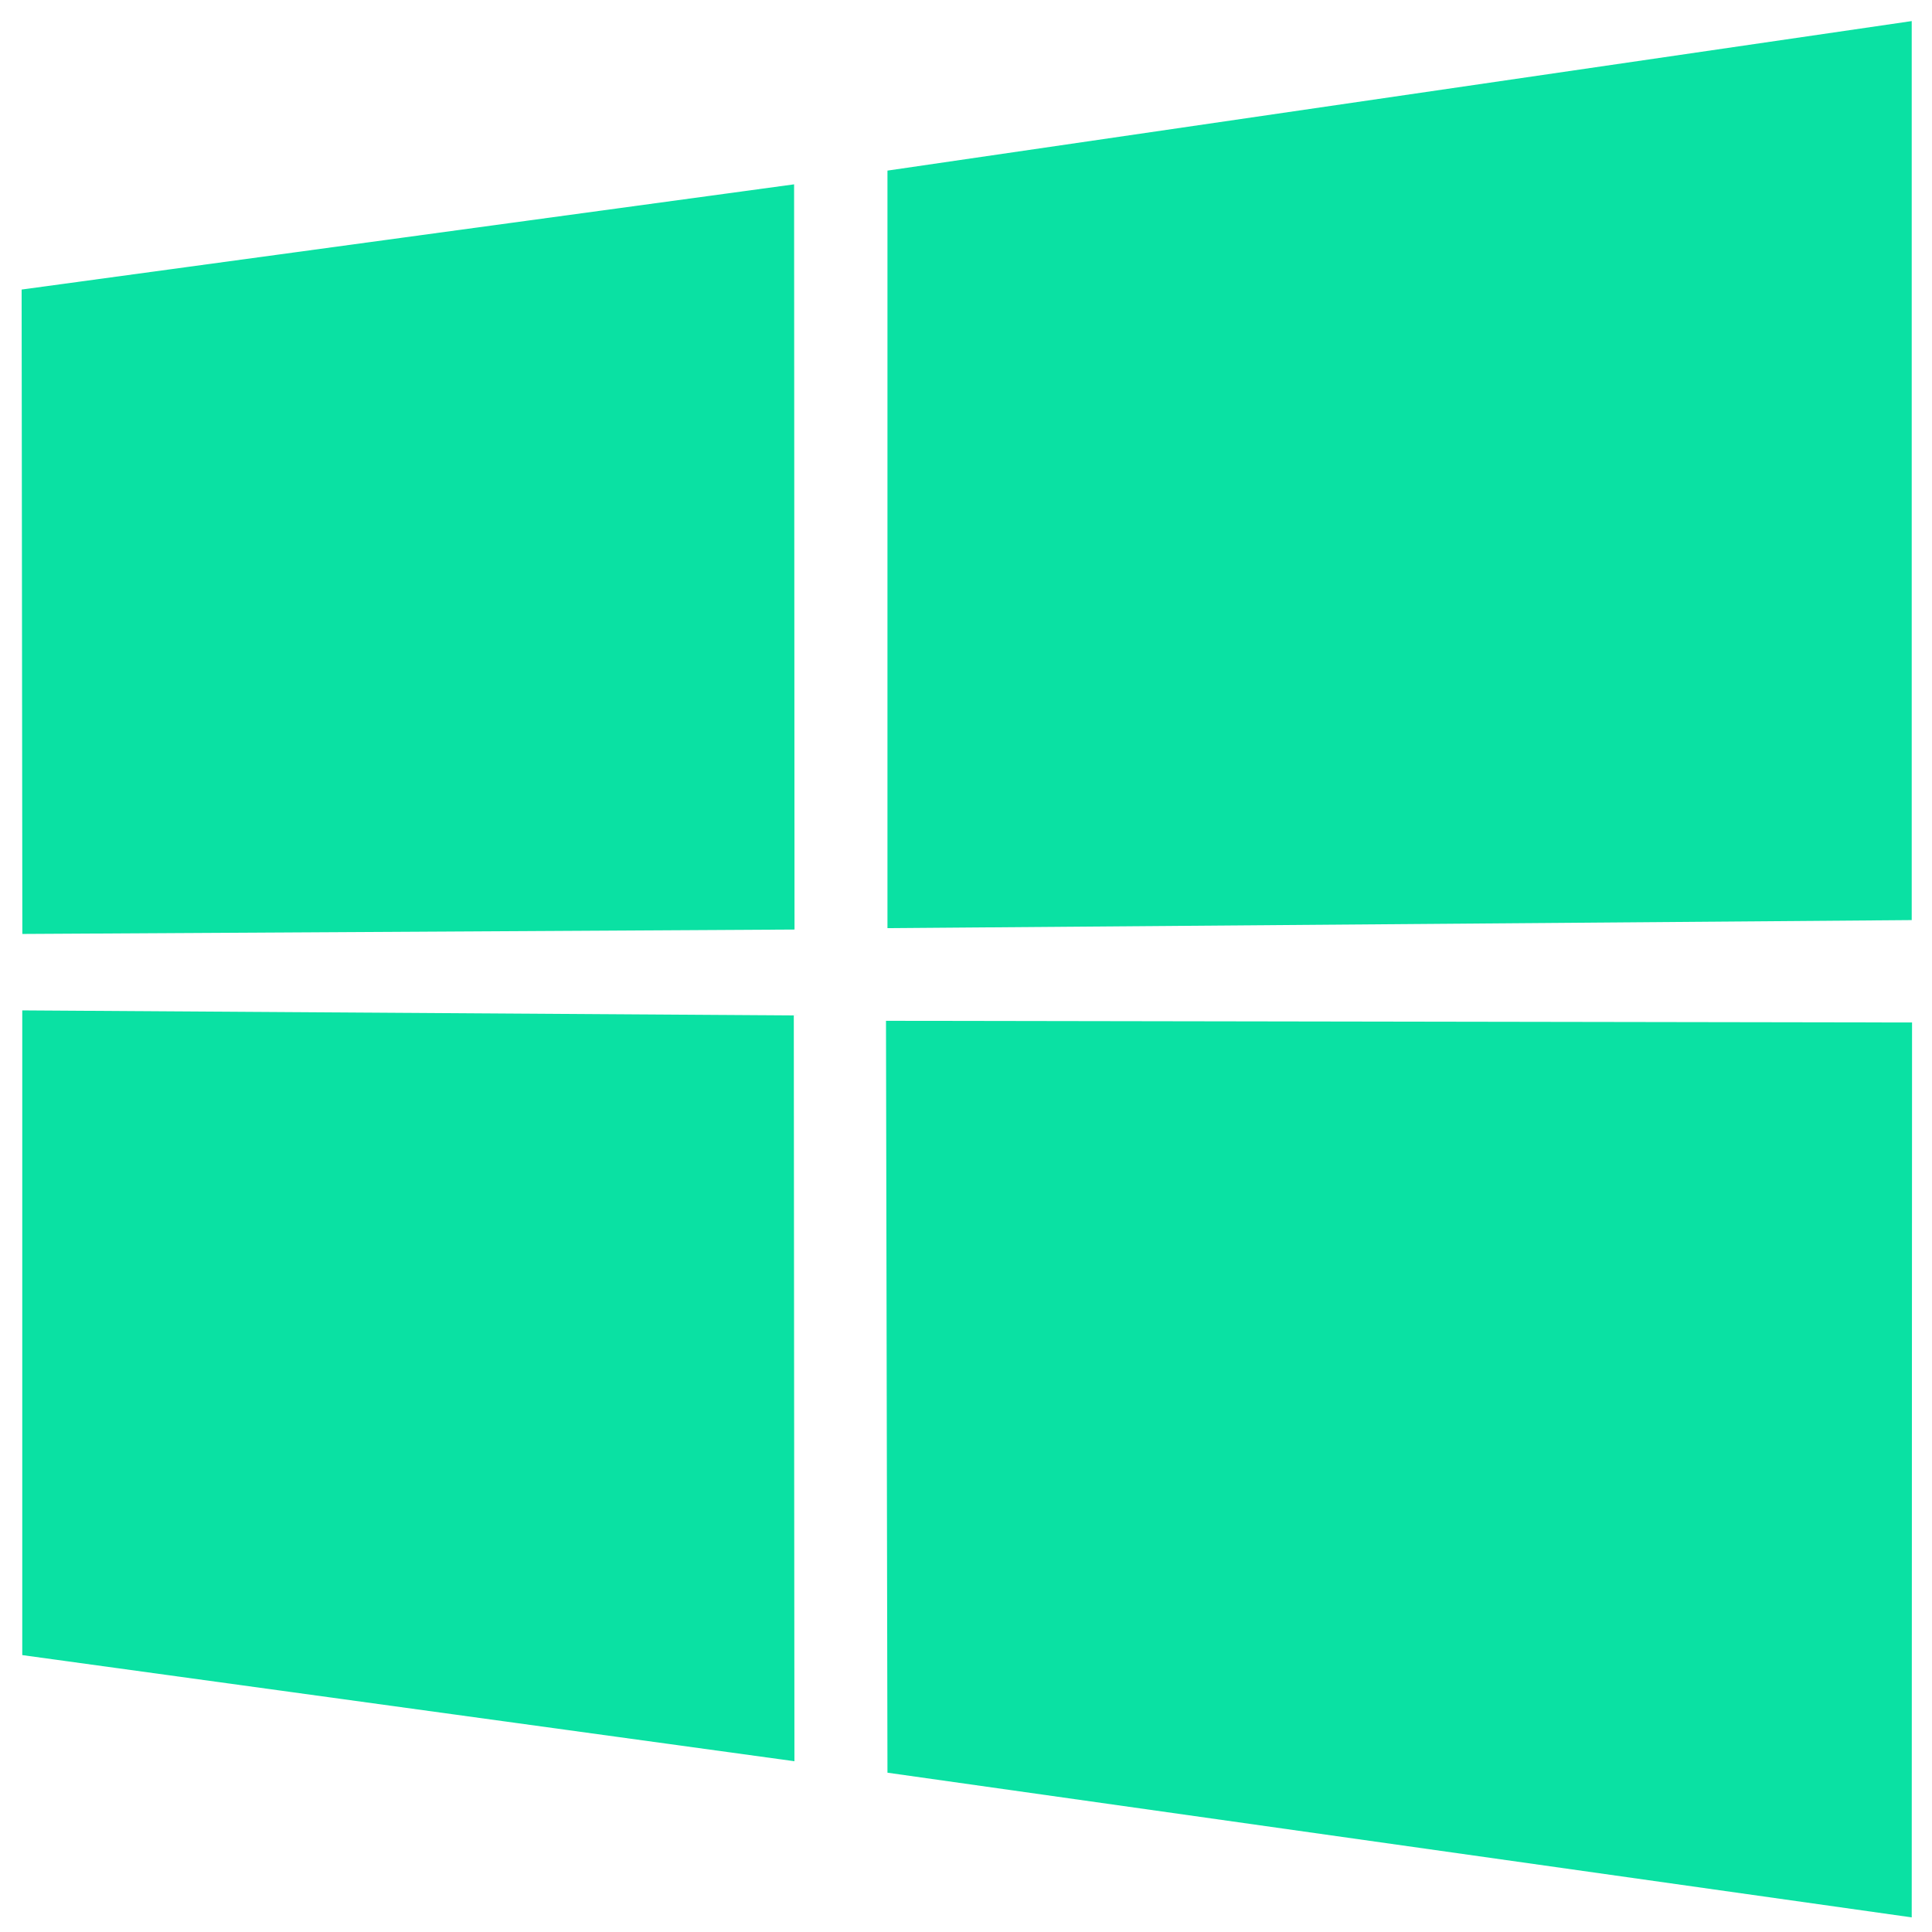 <svg width="46" height="46" viewBox="0 0 46 46" fill="none" xmlns="http://www.w3.org/2000/svg">
<path d="M0.515 6.894L18.907 4.389L18.917 22.132L0.532 22.237L0.515 6.894ZM18.9 24.177L18.915 41.934L0.53 39.407V24.057L18.9 24.177ZM21.13 4.062L45.517 0.502V21.907L21.13 22.099V4.062ZM45.525 24.345L45.517 45.652L21.13 42.207L21.095 24.305L45.525 24.345Z" fill="#0AE1A3"/>
</svg>
